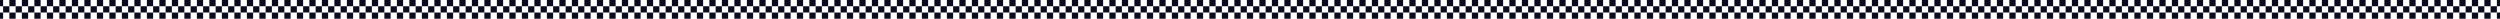 <svg width="1600" height="12" viewBox="0 0 1600 12" fill="none" xmlns="http://www.w3.org/2000/svg">
<rect x="-2" width="4" height="4" fill="#0A0C1E"/>
<rect x="-2" y="8" width="4" height="4" fill="#0A0C1E"/>
<rect x="2" y="4" width="4" height="4" fill="#0A0C1E"/>
<rect x="6" width="4" height="4" fill="#0A0C1E"/>
<rect x="6" y="8" width="4" height="4" fill="#0A0C1E"/>
<rect x="10" y="4" width="4" height="4" fill="#0A0C1E"/>
<rect x="14" width="4" height="4" fill="#0A0C1E"/>
<rect x="14" y="8" width="4" height="4" fill="#0A0C1E"/>
<rect x="18" y="4" width="4" height="4" fill="#0A0C1E"/>
<rect x="22" width="4" height="4" fill="#0A0C1E"/>
<rect x="22" y="8" width="4" height="4" fill="#0A0C1E"/>
<rect x="26" y="4" width="4" height="4" fill="#0A0C1E"/>
<rect x="30" width="4" height="4" fill="#0A0C1E"/>
<rect x="30" y="8" width="4" height="4" fill="#0A0C1E"/>
<rect x="34" y="4" width="4" height="4" fill="#0A0C1E"/>
<rect x="38" width="4" height="4" fill="#0A0C1E"/>
<rect x="38" y="8" width="4" height="4" fill="#0A0C1E"/>
<rect x="42" y="4" width="4" height="4" fill="#0A0C1E"/>
<rect x="46" width="4" height="4" fill="#0A0C1E"/>
<rect x="46" y="8" width="4" height="4" fill="#0A0C1E"/>
<rect x="50" y="4" width="4" height="4" fill="#0A0C1E"/>
<rect x="54" width="4" height="4" fill="#0A0C1E"/>
<rect x="54" y="8" width="4" height="4" fill="#0A0C1E"/>
<rect x="58" y="4" width="4" height="4" fill="#0A0C1E"/>
<rect x="62" width="4" height="4" fill="#0A0C1E"/>
<rect x="62" y="8" width="4" height="4" fill="#0A0C1E"/>
<rect x="66" y="4" width="4" height="4" fill="#0A0C1E"/>
<rect x="70" width="4" height="4" fill="#0A0C1E"/>
<rect x="70" y="8" width="4" height="4" fill="#0A0C1E"/>
<rect x="74" y="4" width="4" height="4" fill="#0A0C1E"/>
<rect x="78" width="4" height="4" fill="#0A0C1E"/>
<rect x="78" y="8" width="4" height="4" fill="#0A0C1E"/>
<rect x="82" y="4" width="4" height="4" fill="#0A0C1E"/>
<rect x="86" width="4" height="4" fill="#0A0C1E"/>
<rect x="86" y="8" width="4" height="4" fill="#0A0C1E"/>
<rect x="90" y="4" width="4" height="4" fill="#0A0C1E"/>
<rect x="94" width="4" height="4" fill="#0A0C1E"/>
<rect x="94" y="8" width="4" height="4" fill="#0A0C1E"/>
<rect x="98" y="4" width="4" height="4" fill="#0A0C1E"/>
<rect x="102" width="4" height="4" fill="#0A0C1E"/>
<rect x="102" y="8" width="4" height="4" fill="#0A0C1E"/>
<rect x="106" y="4" width="4" height="4" fill="#0A0C1E"/>
<rect x="110" width="4" height="4" fill="#0A0C1E"/>
<rect x="110" y="8" width="4" height="4" fill="#0A0C1E"/>
<rect x="114" y="4" width="4" height="4" fill="#0A0C1E"/>
<rect x="118" width="4" height="4" fill="#0A0C1E"/>
<rect x="118" y="8" width="4" height="4" fill="#0A0C1E"/>
<rect x="122" y="4" width="4" height="4" fill="#0A0C1E"/>
<rect x="126" width="4" height="4" fill="#0A0C1E"/>
<rect x="126" y="8" width="4" height="4" fill="#0A0C1E"/>
<rect x="130" y="4" width="4" height="4" fill="#0A0C1E"/>
<rect x="134" width="4" height="4" fill="#0A0C1E"/>
<rect x="134" y="8" width="4" height="4" fill="#0A0C1E"/>
<rect x="138" y="4" width="4" height="4" fill="#0A0C1E"/>
<rect x="142" width="4" height="4" fill="#0A0C1E"/>
<rect x="142" y="8" width="4" height="4" fill="#0A0C1E"/>
<rect x="146" y="4" width="4" height="4" fill="#0A0C1E"/>
<rect x="150" width="4" height="4" fill="#0A0C1E"/>
<rect x="150" y="8" width="4" height="4" fill="#0A0C1E"/>
<rect x="154" y="4" width="4" height="4" fill="#0A0C1E"/>
<rect x="158" width="4" height="4" fill="#0A0C1E"/>
<rect x="158" y="8" width="4" height="4" fill="#0A0C1E"/>
<rect x="162" y="4" width="4" height="4" fill="#0A0C1E"/>
<rect x="166" width="4" height="4" fill="#0A0C1E"/>
<rect x="166" y="8" width="4" height="4" fill="#0A0C1E"/>
<rect x="170" y="4" width="4" height="4" fill="#0A0C1E"/>
<rect x="174" width="4" height="4" fill="#0A0C1E"/>
<rect x="174" y="8" width="4" height="4" fill="#0A0C1E"/>
<rect x="178" y="4" width="4" height="4" fill="#0A0C1E"/>
<rect x="182" width="4" height="4" fill="#0A0C1E"/>
<rect x="182" y="8" width="4" height="4" fill="#0A0C1E"/>
<rect x="186" y="4" width="4" height="4" fill="#0A0C1E"/>
<rect x="190" width="4" height="4" fill="#0A0C1E"/>
<rect x="190" y="8" width="4" height="4" fill="#0A0C1E"/>
<rect x="194" y="4" width="4" height="4" fill="#0A0C1E"/>
<rect x="198" width="4" height="4" fill="#0A0C1E"/>
<rect x="198" y="8" width="4" height="4" fill="#0A0C1E"/>
<rect x="202" y="4" width="4" height="4" fill="#0A0C1E"/>
<rect x="206" width="4" height="4" fill="#0A0C1E"/>
<rect x="206" y="8" width="4" height="4" fill="#0A0C1E"/>
<rect x="210" y="4" width="4" height="4" fill="#0A0C1E"/>
<rect x="214" width="4" height="4" fill="#0A0C1E"/>
<rect x="214" y="8" width="4" height="4" fill="#0A0C1E"/>
<rect x="218" y="4" width="4" height="4" fill="#0A0C1E"/>
<rect x="222" width="4" height="4" fill="#0A0C1E"/>
<rect x="222" y="8" width="4" height="4" fill="#0A0C1E"/>
<rect x="226" y="4" width="4" height="4" fill="#0A0C1E"/>
<rect x="230" width="4" height="4" fill="#0A0C1E"/>
<rect x="230" y="8" width="4" height="4" fill="#0A0C1E"/>
<rect x="234" y="4" width="4" height="4" fill="#0A0C1E"/>
<rect x="238" width="4" height="4" fill="#0A0C1E"/>
<rect x="238" y="8" width="4" height="4" fill="#0A0C1E"/>
<rect x="242" y="4" width="4" height="4" fill="#0A0C1E"/>
<rect x="246" width="4" height="4" fill="#0A0C1E"/>
<rect x="246" y="8" width="4" height="4" fill="#0A0C1E"/>
<rect x="250" y="4" width="4" height="4" fill="#0A0C1E"/>
<rect x="254" width="4" height="4" fill="#0A0C1E"/>
<rect x="254" y="8" width="4" height="4" fill="#0A0C1E"/>
<rect x="258" y="4" width="4" height="4" fill="#0A0C1E"/>
<rect x="262" width="4" height="4" fill="#0A0C1E"/>
<rect x="262" y="8" width="4" height="4" fill="#0A0C1E"/>
<rect x="266" y="4" width="4" height="4" fill="#0A0C1E"/>
<rect x="270" width="4" height="4" fill="#0A0C1E"/>
<rect x="270" y="8" width="4" height="4" fill="#0A0C1E"/>
<rect x="274" y="4" width="4" height="4" fill="#0A0C1E"/>
<rect x="278" width="4" height="4" fill="#0A0C1E"/>
<rect x="278" y="8" width="4" height="4" fill="#0A0C1E"/>
<rect x="282" y="4" width="4" height="4" fill="#0A0C1E"/>
<rect x="286" width="4" height="4" fill="#0A0C1E"/>
<rect x="286" y="8" width="4" height="4" fill="#0A0C1E"/>
<rect x="290" y="4" width="4" height="4" fill="#0A0C1E"/>
<rect x="294" width="4" height="4" fill="#0A0C1E"/>
<rect x="294" y="8" width="4" height="4" fill="#0A0C1E"/>
<rect x="298" y="4" width="4" height="4" fill="#0A0C1E"/>
<rect x="302" width="4" height="4" fill="#0A0C1E"/>
<rect x="302" y="8" width="4" height="4" fill="#0A0C1E"/>
<rect x="306" y="4" width="4" height="4" fill="#0A0C1E"/>
<rect x="310" width="4" height="4" fill="#0A0C1E"/>
<rect x="310" y="8" width="4" height="4" fill="#0A0C1E"/>
<rect x="314" y="4" width="4" height="4" fill="#0A0C1E"/>
<rect x="318" width="4" height="4" fill="#0A0C1E"/>
<rect x="318" y="8" width="4" height="4" fill="#0A0C1E"/>
<rect x="322" y="4" width="4" height="4" fill="#0A0C1E"/>
<rect x="326" width="4" height="4" fill="#0A0C1E"/>
<rect x="326" y="8" width="4" height="4" fill="#0A0C1E"/>
<rect x="330" y="4" width="4" height="4" fill="#0A0C1E"/>
<rect x="334" width="4" height="4" fill="#0A0C1E"/>
<rect x="334" y="8" width="4" height="4" fill="#0A0C1E"/>
<rect x="338" y="4" width="4" height="4" fill="#0A0C1E"/>
<rect x="342" width="4" height="4" fill="#0A0C1E"/>
<rect x="342" y="8" width="4" height="4" fill="#0A0C1E"/>
<rect x="346" y="4" width="4" height="4" fill="#0A0C1E"/>
<rect x="350" width="4" height="4" fill="#0A0C1E"/>
<rect x="350" y="8" width="4" height="4" fill="#0A0C1E"/>
<rect x="354" y="4" width="4" height="4" fill="#0A0C1E"/>
<rect x="358" width="4" height="4" fill="#0A0C1E"/>
<rect x="358" y="8" width="4" height="4" fill="#0A0C1E"/>
<rect x="362" y="4" width="4" height="4" fill="#0A0C1E"/>
<rect x="366" width="4" height="4" fill="#0A0C1E"/>
<rect x="366" y="8" width="4" height="4" fill="#0A0C1E"/>
<rect x="370" y="4" width="4" height="4" fill="#0A0C1E"/>
<rect x="374" width="4" height="4" fill="#0A0C1E"/>
<rect x="374" y="8" width="4" height="4" fill="#0A0C1E"/>
<rect x="378" y="4" width="4" height="4" fill="#0A0C1E"/>
<rect x="382" width="4" height="4" fill="#0A0C1E"/>
<rect x="382" y="8" width="4" height="4" fill="#0A0C1E"/>
<rect x="386" y="4" width="4" height="4" fill="#0A0C1E"/>
<rect x="390" width="4" height="4" fill="#0A0C1E"/>
<rect x="390" y="8" width="4" height="4" fill="#0A0C1E"/>
<rect x="394" y="4" width="4" height="4" fill="#0A0C1E"/>
<rect x="398" width="4" height="4" fill="#0A0C1E"/>
<rect x="398" y="8" width="4" height="4" fill="#0A0C1E"/>
<rect x="402" y="4" width="4" height="4" fill="#0A0C1E"/>
<rect x="406" width="4" height="4" fill="#0A0C1E"/>
<rect x="406" y="8" width="4" height="4" fill="#0A0C1E"/>
<rect x="410" y="4" width="4" height="4" fill="#0A0C1E"/>
<rect x="414" width="4" height="4" fill="#0A0C1E"/>
<rect x="414" y="8" width="4" height="4" fill="#0A0C1E"/>
<rect x="418" y="4" width="4" height="4" fill="#0A0C1E"/>
<rect x="422" width="4" height="4" fill="#0A0C1E"/>
<rect x="422" y="8" width="4" height="4" fill="#0A0C1E"/>
<rect x="426" y="4" width="4" height="4" fill="#0A0C1E"/>
<rect x="430" width="4" height="4" fill="#0A0C1E"/>
<rect x="430" y="8" width="4" height="4" fill="#0A0C1E"/>
<rect x="434" y="4" width="4" height="4" fill="#0A0C1E"/>
<rect x="438" width="4" height="4" fill="#0A0C1E"/>
<rect x="438" y="8" width="4" height="4" fill="#0A0C1E"/>
<rect x="442" y="4" width="4" height="4" fill="#0A0C1E"/>
<rect x="446" width="4" height="4" fill="#0A0C1E"/>
<rect x="446" y="8" width="4" height="4" fill="#0A0C1E"/>
<rect x="450" y="4" width="4" height="4" fill="#0A0C1E"/>
<rect x="454" width="4" height="4" fill="#0A0C1E"/>
<rect x="454" y="8" width="4" height="4" fill="#0A0C1E"/>
<rect x="458" y="4" width="4" height="4" fill="#0A0C1E"/>
<rect x="462" width="4" height="4" fill="#0A0C1E"/>
<rect x="462" y="8" width="4" height="4" fill="#0A0C1E"/>
<rect x="466" y="4" width="4" height="4" fill="#0A0C1E"/>
<rect x="470" width="4" height="4" fill="#0A0C1E"/>
<rect x="470" y="8" width="4" height="4" fill="#0A0C1E"/>
<rect x="474" y="4" width="4" height="4" fill="#0A0C1E"/>
<rect x="478" width="4" height="4" fill="#0A0C1E"/>
<rect x="478" y="8" width="4" height="4" fill="#0A0C1E"/>
<rect x="482" y="4" width="4" height="4" fill="#0A0C1E"/>
<rect x="486" width="4" height="4" fill="#0A0C1E"/>
<rect x="486" y="8" width="4" height="4" fill="#0A0C1E"/>
<rect x="490" y="4" width="4" height="4" fill="#0A0C1E"/>
<rect x="494" width="4" height="4" fill="#0A0C1E"/>
<rect x="494" y="8" width="4" height="4" fill="#0A0C1E"/>
<rect x="498" y="4" width="4" height="4" fill="#0A0C1E"/>
<rect x="502" width="4" height="4" fill="#0A0C1E"/>
<rect x="502" y="8" width="4" height="4" fill="#0A0C1E"/>
<rect x="506" y="4" width="4" height="4" fill="#0A0C1E"/>
<rect x="510" width="4" height="4" fill="#0A0C1E"/>
<rect x="510" y="8" width="4" height="4" fill="#0A0C1E"/>
<rect x="514" y="4" width="4" height="4" fill="#0A0C1E"/>
<rect x="518" width="4" height="4" fill="#0A0C1E"/>
<rect x="518" y="8" width="4" height="4" fill="#0A0C1E"/>
<rect x="522" y="4" width="4" height="4" fill="#0A0C1E"/>
<rect x="526" width="4" height="4" fill="#0A0C1E"/>
<rect x="526" y="8" width="4" height="4" fill="#0A0C1E"/>
<rect x="530" y="4" width="4" height="4" fill="#0A0C1E"/>
<rect x="534" width="4" height="4" fill="#0A0C1E"/>
<rect x="534" y="8" width="4" height="4" fill="#0A0C1E"/>
<rect x="538" y="4" width="4" height="4" fill="#0A0C1E"/>
<rect x="542" width="4" height="4" fill="#0A0C1E"/>
<rect x="542" y="8" width="4" height="4" fill="#0A0C1E"/>
<rect x="546" y="4" width="4" height="4" fill="#0A0C1E"/>
<rect x="550" width="4" height="4" fill="#0A0C1E"/>
<rect x="550" y="8" width="4" height="4" fill="#0A0C1E"/>
<rect x="554" y="4" width="4" height="4" fill="#0A0C1E"/>
<rect x="558" width="4" height="4" fill="#0A0C1E"/>
<rect x="558" y="8" width="4" height="4" fill="#0A0C1E"/>
<rect x="562" y="4" width="4" height="4" fill="#0A0C1E"/>
<rect x="566" width="4" height="4" fill="#0A0C1E"/>
<rect x="566" y="8" width="4" height="4" fill="#0A0C1E"/>
<rect x="570" y="4" width="4" height="4" fill="#0A0C1E"/>
<rect x="574" width="4" height="4" fill="#0A0C1E"/>
<rect x="574" y="8" width="4" height="4" fill="#0A0C1E"/>
<rect x="578" y="4" width="4" height="4" fill="#0A0C1E"/>
<rect x="582" width="4" height="4" fill="#0A0C1E"/>
<rect x="582" y="8" width="4" height="4" fill="#0A0C1E"/>
<rect x="586" y="4" width="4" height="4" fill="#0A0C1E"/>
<rect x="590" width="4" height="4" fill="#0A0C1E"/>
<rect x="590" y="8" width="4" height="4" fill="#0A0C1E"/>
<rect x="594" y="4" width="4" height="4" fill="#0A0C1E"/>
<rect x="598" width="4" height="4" fill="#0A0C1E"/>
<rect x="598" y="8" width="4" height="4" fill="#0A0C1E"/>
<rect x="602" y="4" width="4" height="4" fill="#0A0C1E"/>
<rect x="606" width="4" height="4" fill="#0A0C1E"/>
<rect x="606" y="8" width="4" height="4" fill="#0A0C1E"/>
<rect x="610" y="4" width="4" height="4" fill="#0A0C1E"/>
<rect x="614" width="4" height="4" fill="#0A0C1E"/>
<rect x="614" y="8" width="4" height="4" fill="#0A0C1E"/>
<rect x="618" y="4" width="4" height="4" fill="#0A0C1E"/>
<rect x="622" width="4" height="4" fill="#0A0C1E"/>
<rect x="622" y="8" width="4" height="4" fill="#0A0C1E"/>
<rect x="626" y="4" width="4" height="4" fill="#0A0C1E"/>
<rect x="630" width="4" height="4" fill="#0A0C1E"/>
<rect x="630" y="8" width="4" height="4" fill="#0A0C1E"/>
<rect x="634" y="4" width="4" height="4" fill="#0A0C1E"/>
<rect x="638" width="4" height="4" fill="#0A0C1E"/>
<rect x="638" y="8" width="4" height="4" fill="#0A0C1E"/>
<rect x="642" y="4" width="4" height="4" fill="#0A0C1E"/>
<rect x="646" width="4" height="4" fill="#0A0C1E"/>
<rect x="646" y="8" width="4" height="4" fill="#0A0C1E"/>
<rect x="650" y="4" width="4" height="4" fill="#0A0C1E"/>
<rect x="654" width="4" height="4" fill="#0A0C1E"/>
<rect x="654" y="8" width="4" height="4" fill="#0A0C1E"/>
<rect x="658" y="4" width="4" height="4" fill="#0A0C1E"/>
<rect x="662" width="4" height="4" fill="#0A0C1E"/>
<rect x="662" y="8" width="4" height="4" fill="#0A0C1E"/>
<rect x="666" y="4" width="4" height="4" fill="#0A0C1E"/>
<rect x="670" width="4" height="4" fill="#0A0C1E"/>
<rect x="670" y="8" width="4" height="4" fill="#0A0C1E"/>
<rect x="674" y="4" width="4" height="4" fill="#0A0C1E"/>
<rect x="678" width="4" height="4" fill="#0A0C1E"/>
<rect x="678" y="8" width="4" height="4" fill="#0A0C1E"/>
<rect x="682" y="4" width="4" height="4" fill="#0A0C1E"/>
<rect x="686" width="4" height="4" fill="#0A0C1E"/>
<rect x="686" y="8" width="4" height="4" fill="#0A0C1E"/>
<rect x="690" y="4" width="4" height="4" fill="#0A0C1E"/>
<rect x="694" width="4" height="4" fill="#0A0C1E"/>
<rect x="694" y="8" width="4" height="4" fill="#0A0C1E"/>
<rect x="698" y="4" width="4" height="4" fill="#0A0C1E"/>
<rect x="702" width="4" height="4" fill="#0A0C1E"/>
<rect x="702" y="8" width="4" height="4" fill="#0A0C1E"/>
<rect x="706" y="4" width="4" height="4" fill="#0A0C1E"/>
<rect x="710" width="4" height="4" fill="#0A0C1E"/>
<rect x="710" y="8" width="4" height="4" fill="#0A0C1E"/>
<rect x="714" y="4" width="4" height="4" fill="#0A0C1E"/>
<rect x="718" width="4" height="4" fill="#0A0C1E"/>
<rect x="718" y="8" width="4" height="4" fill="#0A0C1E"/>
<rect x="722" y="4" width="4" height="4" fill="#0A0C1E"/>
<rect x="726" width="4" height="4" fill="#0A0C1E"/>
<rect x="726" y="8" width="4" height="4" fill="#0A0C1E"/>
<rect x="730" y="4" width="4" height="4" fill="#0A0C1E"/>
<rect x="734" width="4" height="4" fill="#0A0C1E"/>
<rect x="734" y="8" width="4" height="4" fill="#0A0C1E"/>
<rect x="738" y="4" width="4" height="4" fill="#0A0C1E"/>
<rect x="742" width="4" height="4" fill="#0A0C1E"/>
<rect x="742" y="8" width="4" height="4" fill="#0A0C1E"/>
<rect x="746" y="4" width="4" height="4" fill="#0A0C1E"/>
<rect x="750" width="4" height="4" fill="#0A0C1E"/>
<rect x="750" y="8" width="4" height="4" fill="#0A0C1E"/>
<rect x="754" y="4" width="4" height="4" fill="#0A0C1E"/>
<rect x="758" width="4" height="4" fill="#0A0C1E"/>
<rect x="758" y="8" width="4" height="4" fill="#0A0C1E"/>
<rect x="762" y="4" width="4" height="4" fill="#0A0C1E"/>
<rect x="766" width="4" height="4" fill="#0A0C1E"/>
<rect x="766" y="8" width="4" height="4" fill="#0A0C1E"/>
<rect x="770" y="4" width="4" height="4" fill="#0A0C1E"/>
<rect x="774" width="4" height="4" fill="#0A0C1E"/>
<rect x="774" y="8" width="4" height="4" fill="#0A0C1E"/>
<rect x="778" y="4" width="4" height="4" fill="#0A0C1E"/>
<rect x="782" width="4" height="4" fill="#0A0C1E"/>
<rect x="782" y="8" width="4" height="4" fill="#0A0C1E"/>
<rect x="786" y="4" width="4" height="4" fill="#0A0C1E"/>
<rect x="790" width="4" height="4" fill="#0A0C1E"/>
<rect x="790" y="8" width="4" height="4" fill="#0A0C1E"/>
<rect x="794" y="4" width="4" height="4" fill="#0A0C1E"/>
<rect x="798" width="4" height="4" fill="#0A0C1E"/>
<rect x="798" y="8" width="4" height="4" fill="#0A0C1E"/>
<rect x="802" y="4" width="4" height="4" fill="#0A0C1E"/>
<rect x="806" width="4" height="4" fill="#0A0C1E"/>
<rect x="806" y="8" width="4" height="4" fill="#0A0C1E"/>
<rect x="810" y="4" width="4" height="4" fill="#0A0C1E"/>
<rect x="814" width="4" height="4" fill="#0A0C1E"/>
<rect x="814" y="8" width="4" height="4" fill="#0A0C1E"/>
<rect x="818" y="4" width="4" height="4" fill="#0A0C1E"/>
<rect x="822" width="4" height="4" fill="#0A0C1E"/>
<rect x="822" y="8" width="4" height="4" fill="#0A0C1E"/>
<rect x="826" y="4" width="4" height="4" fill="#0A0C1E"/>
<rect x="830" width="4" height="4" fill="#0A0C1E"/>
<rect x="830" y="8" width="4" height="4" fill="#0A0C1E"/>
<rect x="834" y="4" width="4" height="4" fill="#0A0C1E"/>
<rect x="838" width="4" height="4" fill="#0A0C1E"/>
<rect x="838" y="8" width="4" height="4" fill="#0A0C1E"/>
<rect x="842" y="4" width="4" height="4" fill="#0A0C1E"/>
<rect x="846" width="4" height="4" fill="#0A0C1E"/>
<rect x="846" y="8" width="4" height="4" fill="#0A0C1E"/>
<rect x="850" y="4" width="4" height="4" fill="#0A0C1E"/>
<rect x="854" width="4" height="4" fill="#0A0C1E"/>
<rect x="854" y="8" width="4" height="4" fill="#0A0C1E"/>
<rect x="858" y="4" width="4" height="4" fill="#0A0C1E"/>
<rect x="862" width="4" height="4" fill="#0A0C1E"/>
<rect x="862" y="8" width="4" height="4" fill="#0A0C1E"/>
<rect x="866" y="4" width="4" height="4" fill="#0A0C1E"/>
<rect x="870" width="4" height="4" fill="#0A0C1E"/>
<rect x="870" y="8" width="4" height="4" fill="#0A0C1E"/>
<rect x="874" y="4" width="4" height="4" fill="#0A0C1E"/>
<rect x="878" width="4" height="4" fill="#0A0C1E"/>
<rect x="878" y="8" width="4" height="4" fill="#0A0C1E"/>
<rect x="882" y="4" width="4" height="4" fill="#0A0C1E"/>
<rect x="886" width="4" height="4" fill="#0A0C1E"/>
<rect x="886" y="8" width="4" height="4" fill="#0A0C1E"/>
<rect x="890" y="4" width="4" height="4" fill="#0A0C1E"/>
<rect x="894" width="4" height="4" fill="#0A0C1E"/>
<rect x="894" y="8" width="4" height="4" fill="#0A0C1E"/>
<rect x="898" y="4" width="4" height="4" fill="#0A0C1E"/>
<rect x="902" width="4" height="4" fill="#0A0C1E"/>
<rect x="902" y="8" width="4" height="4" fill="#0A0C1E"/>
<rect x="906" y="4" width="4" height="4" fill="#0A0C1E"/>
<rect x="910" width="4" height="4" fill="#0A0C1E"/>
<rect x="910" y="8" width="4" height="4" fill="#0A0C1E"/>
<rect x="914" y="4" width="4" height="4" fill="#0A0C1E"/>
<rect x="918" width="4" height="4" fill="#0A0C1E"/>
<rect x="918" y="8" width="4" height="4" fill="#0A0C1E"/>
<rect x="922" y="4" width="4" height="4" fill="#0A0C1E"/>
<rect x="926" width="4" height="4" fill="#0A0C1E"/>
<rect x="926" y="8" width="4" height="4" fill="#0A0C1E"/>
<rect x="930" y="4" width="4" height="4" fill="#0A0C1E"/>
<rect x="934" width="4" height="4" fill="#0A0C1E"/>
<rect x="934" y="8" width="4" height="4" fill="#0A0C1E"/>
<rect x="938" y="4" width="4" height="4" fill="#0A0C1E"/>
<rect x="942" width="4" height="4" fill="#0A0C1E"/>
<rect x="942" y="8" width="4" height="4" fill="#0A0C1E"/>
<rect x="946" y="4" width="4" height="4" fill="#0A0C1E"/>
<rect x="950" width="4" height="4" fill="#0A0C1E"/>
<rect x="950" y="8" width="4" height="4" fill="#0A0C1E"/>
<rect x="954" y="4" width="4" height="4" fill="#0A0C1E"/>
<rect x="958" width="4" height="4" fill="#0A0C1E"/>
<rect x="958" y="8" width="4" height="4" fill="#0A0C1E"/>
<rect x="962" y="4" width="4" height="4" fill="#0A0C1E"/>
<rect x="966" width="4" height="4" fill="#0A0C1E"/>
<rect x="966" y="8" width="4" height="4" fill="#0A0C1E"/>
<rect x="970" y="4" width="4" height="4" fill="#0A0C1E"/>
<rect x="974" width="4" height="4" fill="#0A0C1E"/>
<rect x="974" y="8" width="4" height="4" fill="#0A0C1E"/>
<rect x="978" y="4" width="4" height="4" fill="#0A0C1E"/>
<rect x="982" width="4" height="4" fill="#0A0C1E"/>
<rect x="982" y="8" width="4" height="4" fill="#0A0C1E"/>
<rect x="986" y="4" width="4" height="4" fill="#0A0C1E"/>
<rect x="990" width="4" height="4" fill="#0A0C1E"/>
<rect x="990" y="8" width="4" height="4" fill="#0A0C1E"/>
<rect x="994" y="4" width="4" height="4" fill="#0A0C1E"/>
<rect x="998" width="4" height="4" fill="#0A0C1E"/>
<rect x="998" y="8" width="4" height="4" fill="#0A0C1E"/>
<rect x="1002" y="4" width="4" height="4" fill="#0A0C1E"/>
<rect x="1006" width="4" height="4" fill="#0A0C1E"/>
<rect x="1006" y="8" width="4" height="4" fill="#0A0C1E"/>
<rect x="1010" y="4" width="4" height="4" fill="#0A0C1E"/>
<rect x="1014" width="4" height="4" fill="#0A0C1E"/>
<rect x="1014" y="8" width="4" height="4" fill="#0A0C1E"/>
<rect x="1018" y="4" width="4" height="4" fill="#0A0C1E"/>
<rect x="1022" width="4" height="4" fill="#0A0C1E"/>
<rect x="1022" y="8" width="4" height="4" fill="#0A0C1E"/>
<rect x="1026" y="4" width="4" height="4" fill="#0A0C1E"/>
<rect x="1030" width="4" height="4" fill="#0A0C1E"/>
<rect x="1030" y="8" width="4" height="4" fill="#0A0C1E"/>
<rect x="1034" y="4" width="4" height="4" fill="#0A0C1E"/>
<rect x="1038" width="4" height="4" fill="#0A0C1E"/>
<rect x="1038" y="8" width="4" height="4" fill="#0A0C1E"/>
<rect x="1042" y="4" width="4" height="4" fill="#0A0C1E"/>
<rect x="1046" width="4" height="4" fill="#0A0C1E"/>
<rect x="1046" y="8" width="4" height="4" fill="#0A0C1E"/>
<rect x="1050" y="4" width="4" height="4" fill="#0A0C1E"/>
<rect x="1054" width="4" height="4" fill="#0A0C1E"/>
<rect x="1054" y="8" width="4" height="4" fill="#0A0C1E"/>
<rect x="1058" y="4" width="4" height="4" fill="#0A0C1E"/>
<rect x="1062" width="4" height="4" fill="#0A0C1E"/>
<rect x="1062" y="8" width="4" height="4" fill="#0A0C1E"/>
<rect x="1066" y="4" width="4" height="4" fill="#0A0C1E"/>
<rect x="1070" width="4" height="4" fill="#0A0C1E"/>
<rect x="1070" y="8" width="4" height="4" fill="#0A0C1E"/>
<rect x="1074" y="4" width="4" height="4" fill="#0A0C1E"/>
<rect x="1078" width="4" height="4" fill="#0A0C1E"/>
<rect x="1078" y="8" width="4" height="4" fill="#0A0C1E"/>
<rect x="1082" y="4" width="4" height="4" fill="#0A0C1E"/>
<rect x="1086" width="4" height="4" fill="#0A0C1E"/>
<rect x="1086" y="8" width="4" height="4" fill="#0A0C1E"/>
<rect x="1090" y="4" width="4" height="4" fill="#0A0C1E"/>
<rect x="1094" width="4" height="4" fill="#0A0C1E"/>
<rect x="1094" y="8" width="4" height="4" fill="#0A0C1E"/>
<rect x="1098" y="4" width="4" height="4" fill="#0A0C1E"/>
<rect x="1102" width="4" height="4" fill="#0A0C1E"/>
<rect x="1102" y="8" width="4" height="4" fill="#0A0C1E"/>
<rect x="1106" y="4" width="4" height="4" fill="#0A0C1E"/>
<rect x="1110" width="4" height="4" fill="#0A0C1E"/>
<rect x="1110" y="8" width="4" height="4" fill="#0A0C1E"/>
<rect x="1114" y="4" width="4" height="4" fill="#0A0C1E"/>
<rect x="1118" width="4" height="4" fill="#0A0C1E"/>
<rect x="1118" y="8" width="4" height="4" fill="#0A0C1E"/>
<rect x="1122" y="4" width="4" height="4" fill="#0A0C1E"/>
<rect x="1126" width="4" height="4" fill="#0A0C1E"/>
<rect x="1126" y="8" width="4" height="4" fill="#0A0C1E"/>
<rect x="1130" y="4" width="4" height="4" fill="#0A0C1E"/>
<rect x="1134" width="4" height="4" fill="#0A0C1E"/>
<rect x="1134" y="8" width="4" height="4" fill="#0A0C1E"/>
<rect x="1138" y="4" width="4" height="4" fill="#0A0C1E"/>
<rect x="1142" width="4" height="4" fill="#0A0C1E"/>
<rect x="1142" y="8" width="4" height="4" fill="#0A0C1E"/>
<rect x="1146" y="4" width="4" height="4" fill="#0A0C1E"/>
<rect x="1150" width="4" height="4" fill="#0A0C1E"/>
<rect x="1150" y="8" width="4" height="4" fill="#0A0C1E"/>
<rect x="1154" y="4" width="4" height="4" fill="#0A0C1E"/>
<rect x="1158" width="4" height="4" fill="#0A0C1E"/>
<rect x="1158" y="8" width="4" height="4" fill="#0A0C1E"/>
<rect x="1162" y="4" width="4" height="4" fill="#0A0C1E"/>
<rect x="1166" width="4" height="4" fill="#0A0C1E"/>
<rect x="1166" y="8" width="4" height="4" fill="#0A0C1E"/>
<rect x="1170" y="4" width="4" height="4" fill="#0A0C1E"/>
<rect x="1174" width="4" height="4" fill="#0A0C1E"/>
<rect x="1174" y="8" width="4" height="4" fill="#0A0C1E"/>
<rect x="1178" y="4" width="4" height="4" fill="#0A0C1E"/>
<rect x="1182" width="4" height="4" fill="#0A0C1E"/>
<rect x="1182" y="8" width="4" height="4" fill="#0A0C1E"/>
<rect x="1186" y="4" width="4" height="4" fill="#0A0C1E"/>
<rect x="1190" width="4" height="4" fill="#0A0C1E"/>
<rect x="1190" y="8" width="4" height="4" fill="#0A0C1E"/>
<rect x="1194" y="4" width="4" height="4" fill="#0A0C1E"/>
<rect x="1198" width="4" height="4" fill="#0A0C1E"/>
<rect x="1198" y="8" width="4" height="4" fill="#0A0C1E"/>
<rect x="1202" y="4" width="4" height="4" fill="#0A0C1E"/>
<rect x="1206" width="4" height="4" fill="#0A0C1E"/>
<rect x="1206" y="8" width="4" height="4" fill="#0A0C1E"/>
<rect x="1210" y="4" width="4" height="4" fill="#0A0C1E"/>
<rect x="1214" width="4" height="4" fill="#0A0C1E"/>
<rect x="1214" y="8" width="4" height="4" fill="#0A0C1E"/>
<rect x="1218" y="4" width="4" height="4" fill="#0A0C1E"/>
<rect x="1222" width="4" height="4" fill="#0A0C1E"/>
<rect x="1222" y="8" width="4" height="4" fill="#0A0C1E"/>
<rect x="1226" y="4" width="4" height="4" fill="#0A0C1E"/>
<rect x="1230" width="4" height="4" fill="#0A0C1E"/>
<rect x="1230" y="8" width="4" height="4" fill="#0A0C1E"/>
<rect x="1234" y="4" width="4" height="4" fill="#0A0C1E"/>
<rect x="1238" width="4" height="4" fill="#0A0C1E"/>
<rect x="1238" y="8" width="4" height="4" fill="#0A0C1E"/>
<rect x="1242" y="4" width="4" height="4" fill="#0A0C1E"/>
<rect x="1246" width="4" height="4" fill="#0A0C1E"/>
<rect x="1246" y="8" width="4" height="4" fill="#0A0C1E"/>
<rect x="1250" y="4" width="4" height="4" fill="#0A0C1E"/>
<rect x="1254" width="4" height="4" fill="#0A0C1E"/>
<rect x="1254" y="8" width="4" height="4" fill="#0A0C1E"/>
<rect x="1258" y="4" width="4" height="4" fill="#0A0C1E"/>
<rect x="1262" width="4" height="4" fill="#0A0C1E"/>
<rect x="1262" y="8" width="4" height="4" fill="#0A0C1E"/>
<rect x="1266" y="4" width="4" height="4" fill="#0A0C1E"/>
<rect x="1270" width="4" height="4" fill="#0A0C1E"/>
<rect x="1270" y="8" width="4" height="4" fill="#0A0C1E"/>
<rect x="1274" y="4" width="4" height="4" fill="#0A0C1E"/>
<rect x="1278" width="4" height="4" fill="#0A0C1E"/>
<rect x="1278" y="8" width="4" height="4" fill="#0A0C1E"/>
<rect x="1282" y="4" width="4" height="4" fill="#0A0C1E"/>
<rect x="1286" width="4" height="4" fill="#0A0C1E"/>
<rect x="1286" y="8" width="4" height="4" fill="#0A0C1E"/>
<rect x="1290" y="4" width="4" height="4" fill="#0A0C1E"/>
<rect x="1294" width="4" height="4" fill="#0A0C1E"/>
<rect x="1294" y="8" width="4" height="4" fill="#0A0C1E"/>
<rect x="1298" y="4" width="4" height="4" fill="#0A0C1E"/>
<rect x="1302" width="4" height="4" fill="#0A0C1E"/>
<rect x="1302" y="8" width="4" height="4" fill="#0A0C1E"/>
<rect x="1306" y="4" width="4" height="4" fill="#0A0C1E"/>
<rect x="1310" width="4" height="4" fill="#0A0C1E"/>
<rect x="1310" y="8" width="4" height="4" fill="#0A0C1E"/>
<rect x="1314" y="4" width="4" height="4" fill="#0A0C1E"/>
<rect x="1318" width="4" height="4" fill="#0A0C1E"/>
<rect x="1318" y="8" width="4" height="4" fill="#0A0C1E"/>
<rect x="1322" y="4" width="4" height="4" fill="#0A0C1E"/>
<rect x="1326" width="4" height="4" fill="#0A0C1E"/>
<rect x="1326" y="8" width="4" height="4" fill="#0A0C1E"/>
<rect x="1330" y="4" width="4" height="4" fill="#0A0C1E"/>
<rect x="1334" width="4" height="4" fill="#0A0C1E"/>
<rect x="1334" y="8" width="4" height="4" fill="#0A0C1E"/>
<rect x="1338" y="4" width="4" height="4" fill="#0A0C1E"/>
<rect x="1342" width="4" height="4" fill="#0A0C1E"/>
<rect x="1342" y="8" width="4" height="4" fill="#0A0C1E"/>
<rect x="1346" y="4" width="4" height="4" fill="#0A0C1E"/>
<rect x="1350" width="4" height="4" fill="#0A0C1E"/>
<rect x="1350" y="8" width="4" height="4" fill="#0A0C1E"/>
<rect x="1354" y="4" width="4" height="4" fill="#0A0C1E"/>
<rect x="1358" width="4" height="4" fill="#0A0C1E"/>
<rect x="1358" y="8" width="4" height="4" fill="#0A0C1E"/>
<rect x="1362" y="4" width="4" height="4" fill="#0A0C1E"/>
<rect x="1366" width="4" height="4" fill="#0A0C1E"/>
<rect x="1366" y="8" width="4" height="4" fill="#0A0C1E"/>
<rect x="1370" y="4" width="4" height="4" fill="#0A0C1E"/>
<rect x="1374" width="4" height="4" fill="#0A0C1E"/>
<rect x="1374" y="8" width="4" height="4" fill="#0A0C1E"/>
<rect x="1378" y="4" width="4" height="4" fill="#0A0C1E"/>
<rect x="1382" width="4" height="4" fill="#0A0C1E"/>
<rect x="1382" y="8" width="4" height="4" fill="#0A0C1E"/>
<rect x="1386" y="4" width="4" height="4" fill="#0A0C1E"/>
<rect x="1390" width="4" height="4" fill="#0A0C1E"/>
<rect x="1390" y="8" width="4" height="4" fill="#0A0C1E"/>
<rect x="1394" y="4" width="4" height="4" fill="#0A0C1E"/>
<rect x="1398" width="4" height="4" fill="#0A0C1E"/>
<rect x="1398" y="8" width="4" height="4" fill="#0A0C1E"/>
<rect x="1402" y="4" width="4" height="4" fill="#0A0C1E"/>
<rect x="1406" width="4" height="4" fill="#0A0C1E"/>
<rect x="1406" y="8" width="4" height="4" fill="#0A0C1E"/>
<rect x="1410" y="4" width="4" height="4" fill="#0A0C1E"/>
<rect x="1414" width="4" height="4" fill="#0A0C1E"/>
<rect x="1414" y="8" width="4" height="4" fill="#0A0C1E"/>
<rect x="1418" y="4" width="4" height="4" fill="#0A0C1E"/>
<rect x="1422" width="4" height="4" fill="#0A0C1E"/>
<rect x="1422" y="8" width="4" height="4" fill="#0A0C1E"/>
<rect x="1426" y="4" width="4" height="4" fill="#0A0C1E"/>
<rect x="1430" width="4" height="4" fill="#0A0C1E"/>
<rect x="1430" y="8" width="4" height="4" fill="#0A0C1E"/>
<rect x="1434" y="4" width="4" height="4" fill="#0A0C1E"/>
<rect x="1438" width="4" height="4" fill="#0A0C1E"/>
<rect x="1438" y="8" width="4" height="4" fill="#0A0C1E"/>
<rect x="1442" y="4" width="4" height="4" fill="#0A0C1E"/>
<rect x="1446" width="4" height="4" fill="#0A0C1E"/>
<rect x="1446" y="8" width="4" height="4" fill="#0A0C1E"/>
<rect x="1450" y="4" width="4" height="4" fill="#0A0C1E"/>
<rect x="1454" width="4" height="4" fill="#0A0C1E"/>
<rect x="1454" y="8" width="4" height="4" fill="#0A0C1E"/>
<rect x="1458" y="4" width="4" height="4" fill="#0A0C1E"/>
<rect x="1462" width="4" height="4" fill="#0A0C1E"/>
<rect x="1462" y="8" width="4" height="4" fill="#0A0C1E"/>
<rect x="1466" y="4" width="4" height="4" fill="#0A0C1E"/>
<rect x="1470" width="4" height="4" fill="#0A0C1E"/>
<rect x="1470" y="8" width="4" height="4" fill="#0A0C1E"/>
<rect x="1474" y="4" width="4" height="4" fill="#0A0C1E"/>
<rect x="1478" width="4" height="4" fill="#0A0C1E"/>
<rect x="1478" y="8" width="4" height="4" fill="#0A0C1E"/>
<rect x="1482" y="4" width="4" height="4" fill="#0A0C1E"/>
<rect x="1486" width="4" height="4" fill="#0A0C1E"/>
<rect x="1486" y="8" width="4" height="4" fill="#0A0C1E"/>
<rect x="1490" y="4" width="4" height="4" fill="#0A0C1E"/>
<rect x="1494" width="4" height="4" fill="#0A0C1E"/>
<rect x="1494" y="8" width="4" height="4" fill="#0A0C1E"/>
<rect x="1498" y="4" width="4" height="4" fill="#0A0C1E"/>
<rect x="1502" width="4" height="4" fill="#0A0C1E"/>
<rect x="1502" y="8" width="4" height="4" fill="#0A0C1E"/>
<rect x="1506" y="4" width="4" height="4" fill="#0A0C1E"/>
<rect x="1510" width="4" height="4" fill="#0A0C1E"/>
<rect x="1510" y="8" width="4" height="4" fill="#0A0C1E"/>
<rect x="1514" y="4" width="4" height="4" fill="#0A0C1E"/>
<rect x="1518" width="4" height="4" fill="#0A0C1E"/>
<rect x="1518" y="8" width="4" height="4" fill="#0A0C1E"/>
<rect x="1522" y="4" width="4" height="4" fill="#0A0C1E"/>
<rect x="1526" width="4" height="4" fill="#0A0C1E"/>
<rect x="1526" y="8" width="4" height="4" fill="#0A0C1E"/>
<rect x="1530" y="4" width="4" height="4" fill="#0A0C1E"/>
<rect x="1534" width="4" height="4" fill="#0A0C1E"/>
<rect x="1534" y="8" width="4" height="4" fill="#0A0C1E"/>
<rect x="1538" y="4" width="4" height="4" fill="#0A0C1E"/>
<rect x="1542" width="4" height="4" fill="#0A0C1E"/>
<rect x="1542" y="8" width="4" height="4" fill="#0A0C1E"/>
<rect x="1546" y="4" width="4" height="4" fill="#0A0C1E"/>
<rect x="1550" width="4" height="4" fill="#0A0C1E"/>
<rect x="1550" y="8" width="4" height="4" fill="#0A0C1E"/>
<rect x="1554" y="4" width="4" height="4" fill="#0A0C1E"/>
<rect x="1558" width="4" height="4" fill="#0A0C1E"/>
<rect x="1558" y="8" width="4" height="4" fill="#0A0C1E"/>
<rect x="1562" y="4" width="4" height="4" fill="#0A0C1E"/>
<rect x="1566" width="4" height="4" fill="#0A0C1E"/>
<rect x="1566" y="8" width="4" height="4" fill="#0A0C1E"/>
<rect x="1570" y="4" width="4" height="4" fill="#0A0C1E"/>
<rect x="1574" width="4" height="4" fill="#0A0C1E"/>
<rect x="1574" y="8" width="4" height="4" fill="#0A0C1E"/>
<rect x="1578" y="4" width="4" height="4" fill="#0A0C1E"/>
<rect x="1582" width="4" height="4" fill="#0A0C1E"/>
<rect x="1582" y="8" width="4" height="4" fill="#0A0C1E"/>
<rect x="1586" y="4" width="4" height="4" fill="#0A0C1E"/>
<rect x="1590" width="4" height="4" fill="#0A0C1E"/>
<rect x="1590" y="8" width="4" height="4" fill="#0A0C1E"/>
<rect x="1594" y="4" width="4" height="4" fill="#0A0C1E"/>
<rect x="1598" width="4" height="4" fill="#0A0C1E"/>
<rect x="1598" y="8" width="4" height="4" fill="#0A0C1E"/>
</svg>
